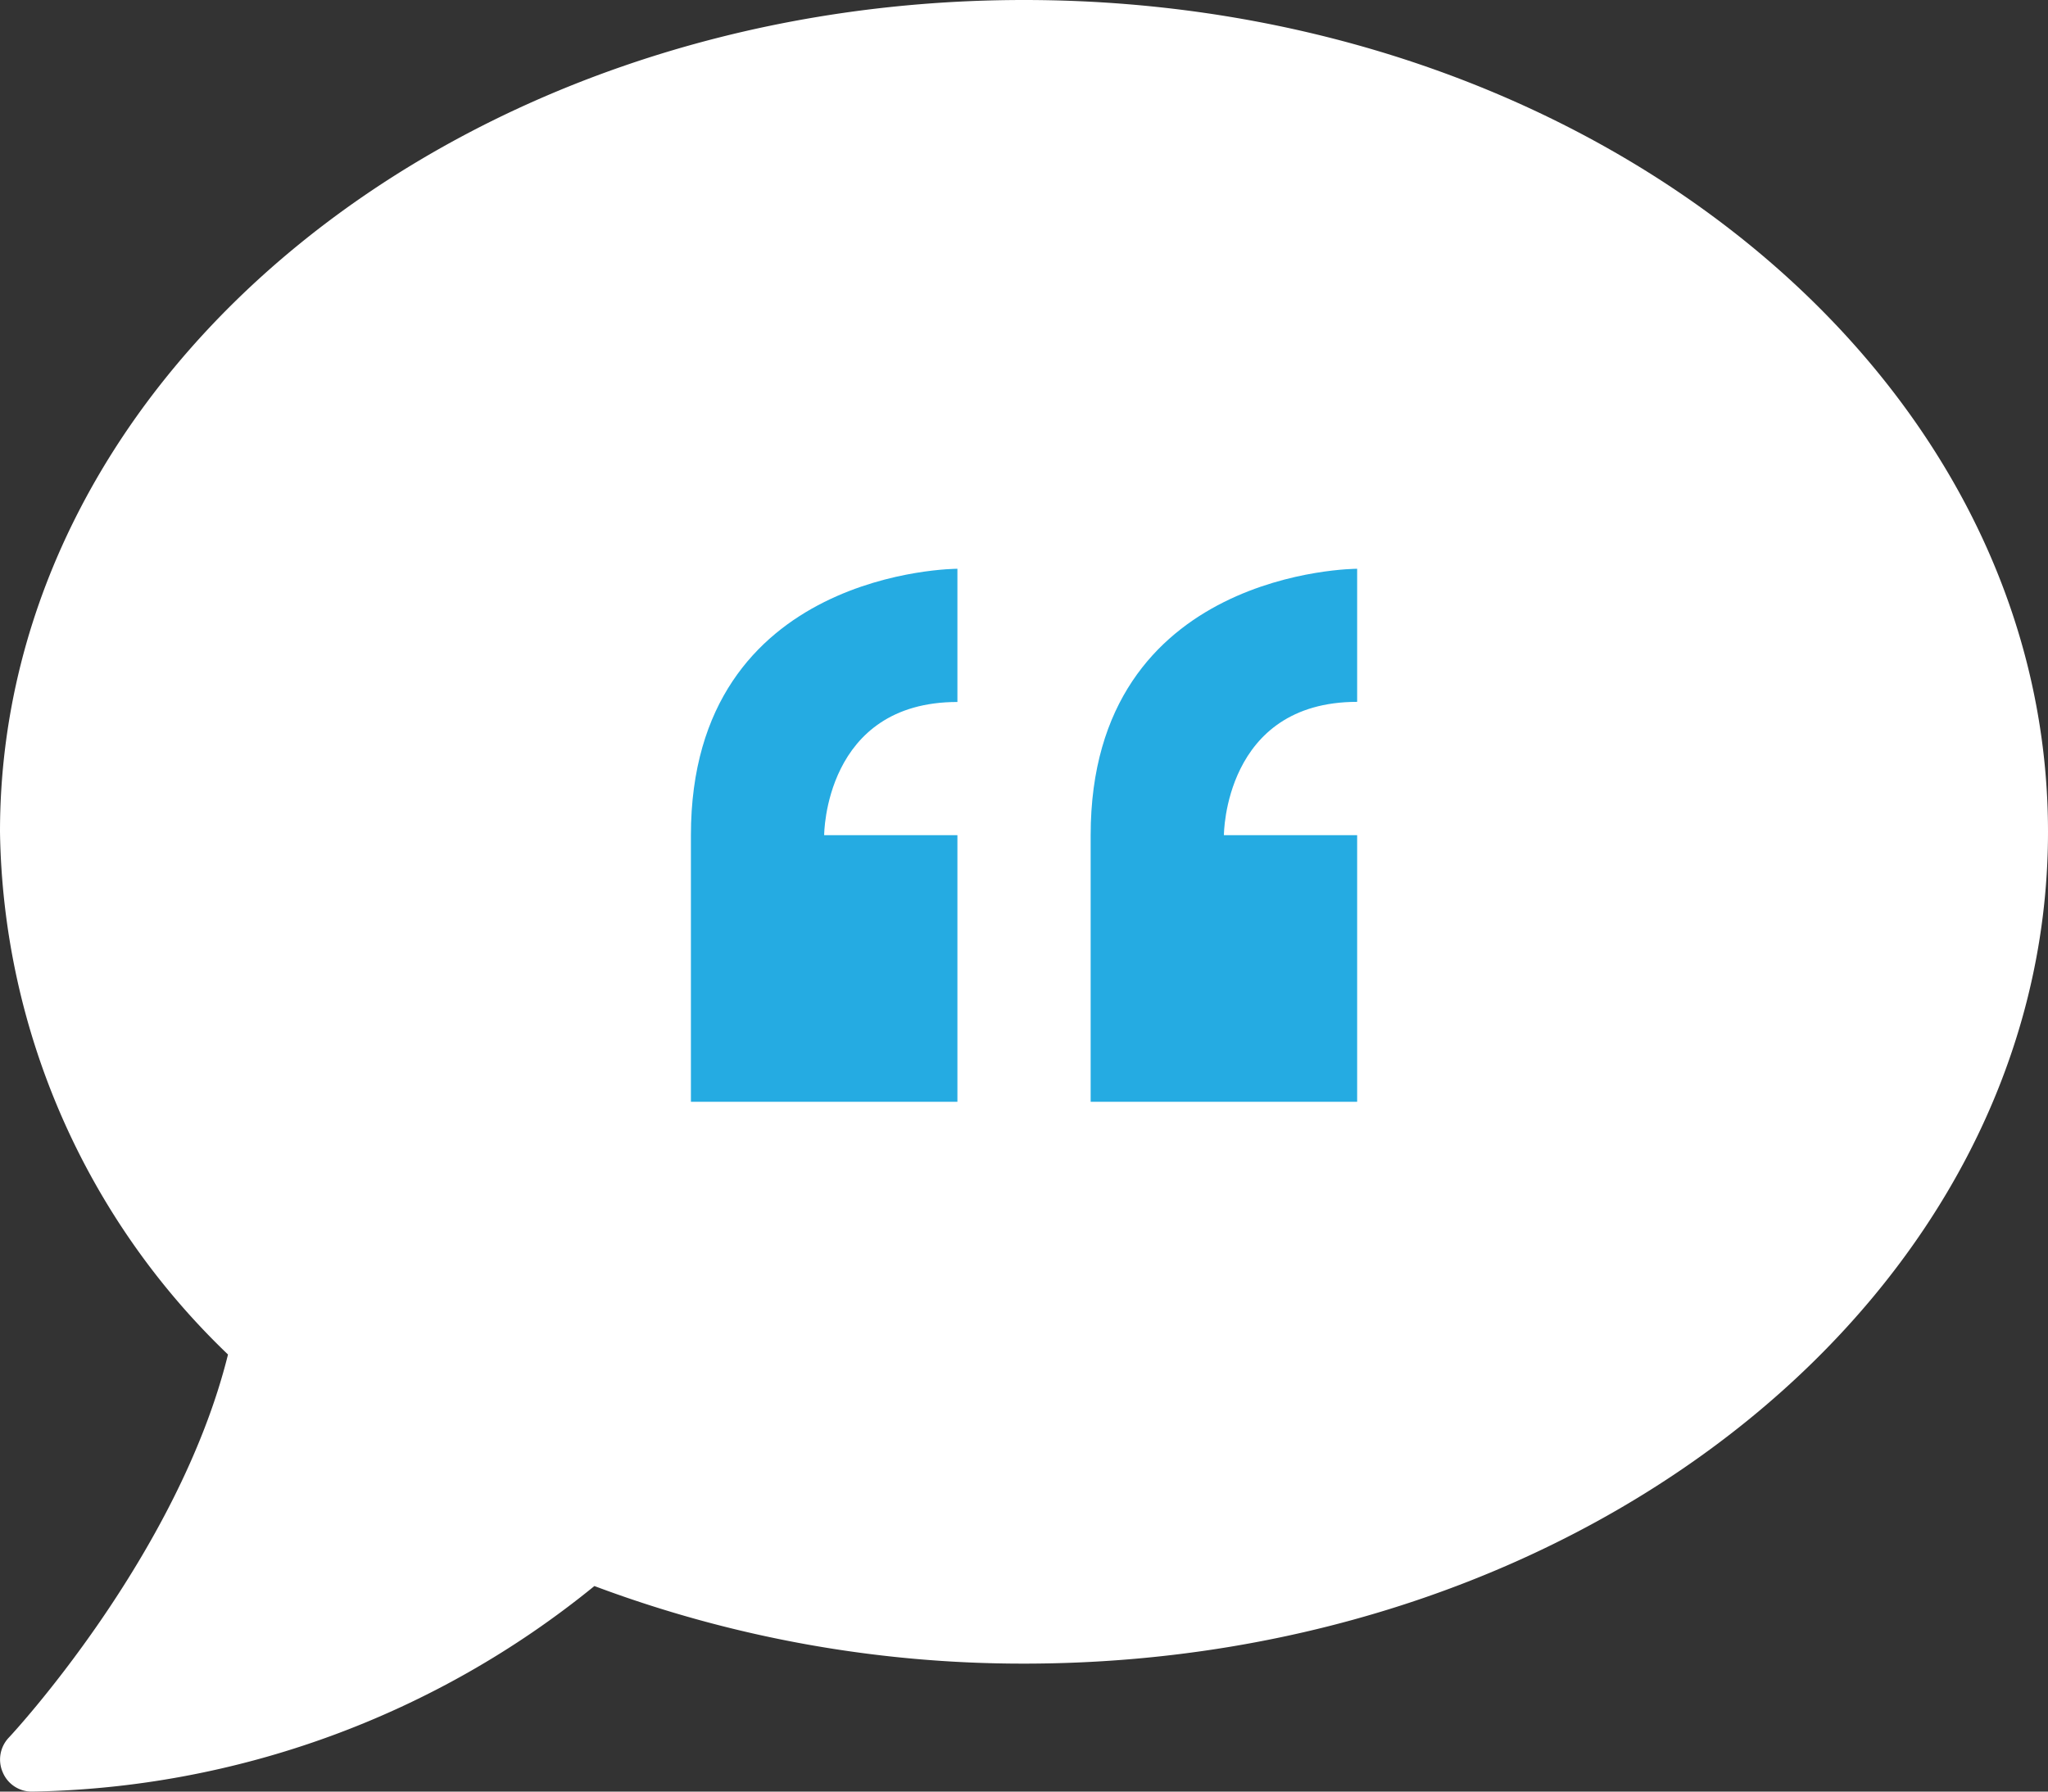 <svg xmlns="http://www.w3.org/2000/svg" width="64" height="56" viewBox="0 0 64 56"><rect x="0" y="0" width="64" height="56" fill="#333333" stroke="none"/><g transform="translate(-702 -849)"><path d="M32,2.25c-17.675,0-32,11.638-32,26A23.077,23.077,0,0,0,7.125,44.588C5.563,50.888.338,56.5.275,56.563A.994.994,0,0,0,.087,57.65a.979.979,0,0,0,.913.6,28.587,28.587,0,0,0,17.575-6.425A38.122,38.122,0,0,0,32,54.25c17.675,0,32-11.637,32-26S49.675,2.25,32,2.25Z" transform="translate(702 846.75)" fill="#fff"></path><path d="M8.355,17.968V26.3h8.328V17.968H12.519s0-4.164,4.164-4.164V9.64s-8.328,0-8.328,8.328ZM29.175,13.8V9.64s-8.328,0-8.328,8.328V26.3h8.328V17.968H25.011S25.011,13.8,29.175,13.8Z" transform="translate(715.236 857.138)" fill="#25abe2"></path></g></svg>